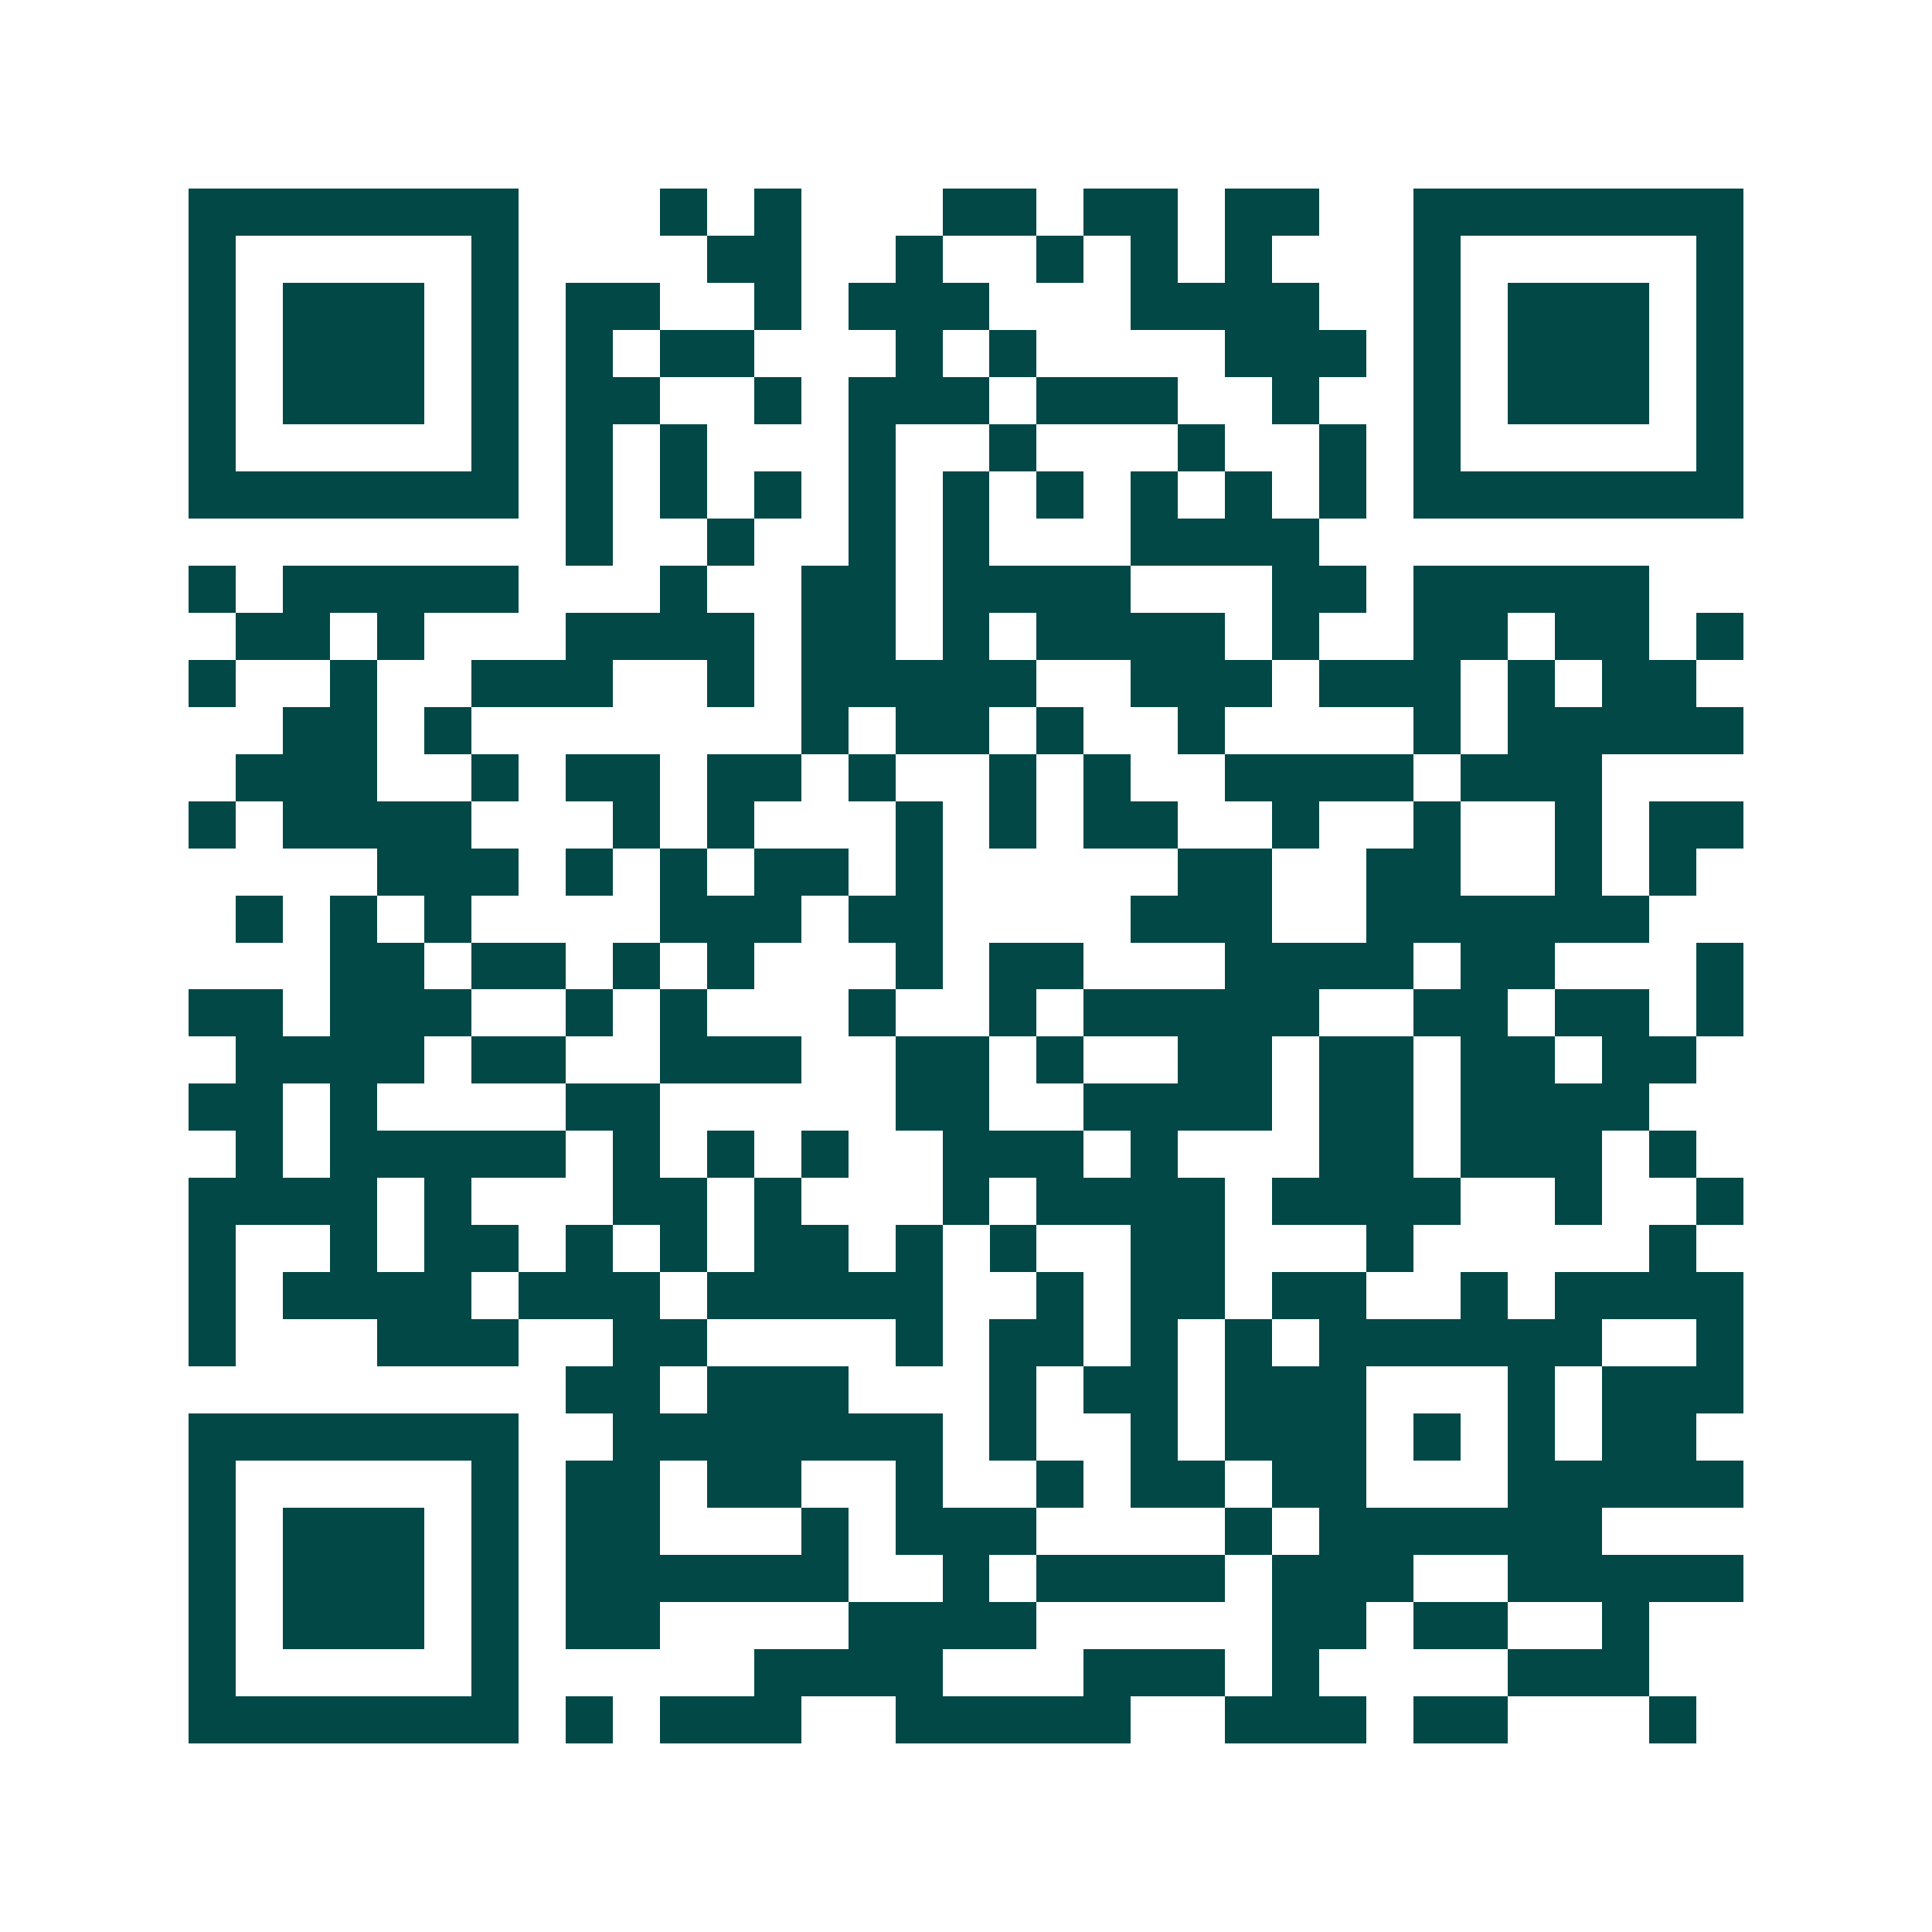 <svg xmlns="http://www.w3.org/2000/svg" width="200" height="200" viewBox="0 0 41 41" shape-rendering="crispEdges"><path fill="#ffffff" d="M0 0h41v41H0z"/><path stroke="#014847" d="M4 4.5h7m3 0h1m1 0h1m3 0h2m1 0h2m1 0h2m2 0h7M4 5.5h1m5 0h1m4 0h2m2 0h1m2 0h1m1 0h1m1 0h1m3 0h1m5 0h1M4 6.5h1m1 0h3m1 0h1m1 0h2m2 0h1m1 0h3m3 0h4m2 0h1m1 0h3m1 0h1M4 7.5h1m1 0h3m1 0h1m1 0h1m1 0h2m3 0h1m1 0h1m4 0h3m1 0h1m1 0h3m1 0h1M4 8.5h1m1 0h3m1 0h1m1 0h2m2 0h1m1 0h3m1 0h3m2 0h1m2 0h1m1 0h3m1 0h1M4 9.5h1m5 0h1m1 0h1m1 0h1m3 0h1m2 0h1m3 0h1m2 0h1m1 0h1m5 0h1M4 10.5h7m1 0h1m1 0h1m1 0h1m1 0h1m1 0h1m1 0h1m1 0h1m1 0h1m1 0h1m1 0h7M12 11.5h1m2 0h1m2 0h1m1 0h1m3 0h4M4 12.5h1m1 0h5m3 0h1m2 0h2m1 0h4m3 0h2m1 0h5M5 13.5h2m1 0h1m3 0h4m1 0h2m1 0h1m1 0h4m1 0h1m2 0h2m1 0h2m1 0h1M4 14.5h1m2 0h1m2 0h3m2 0h1m1 0h5m2 0h3m1 0h3m1 0h1m1 0h2M6 15.5h2m1 0h1m7 0h1m1 0h2m1 0h1m2 0h1m4 0h1m1 0h5M5 16.5h3m2 0h1m1 0h2m1 0h2m1 0h1m2 0h1m1 0h1m2 0h4m1 0h3M4 17.5h1m1 0h4m3 0h1m1 0h1m3 0h1m1 0h1m1 0h2m2 0h1m2 0h1m2 0h1m1 0h2M8 18.5h3m1 0h1m1 0h1m1 0h2m1 0h1m5 0h2m2 0h2m2 0h1m1 0h1M5 19.5h1m1 0h1m1 0h1m4 0h3m1 0h2m4 0h3m2 0h6M7 20.5h2m1 0h2m1 0h1m1 0h1m3 0h1m1 0h2m3 0h4m1 0h2m3 0h1M4 21.5h2m1 0h3m2 0h1m1 0h1m3 0h1m2 0h1m1 0h5m2 0h2m1 0h2m1 0h1M5 22.5h4m1 0h2m2 0h3m2 0h2m1 0h1m2 0h2m1 0h2m1 0h2m1 0h2M4 23.5h2m1 0h1m4 0h2m5 0h2m2 0h4m1 0h2m1 0h4M5 24.5h1m1 0h5m1 0h1m1 0h1m1 0h1m2 0h3m1 0h1m3 0h2m1 0h3m1 0h1M4 25.5h4m1 0h1m3 0h2m1 0h1m3 0h1m1 0h4m1 0h4m2 0h1m2 0h1M4 26.5h1m2 0h1m1 0h2m1 0h1m1 0h1m1 0h2m1 0h1m1 0h1m2 0h2m3 0h1m5 0h1M4 27.5h1m1 0h4m1 0h3m1 0h5m2 0h1m1 0h2m1 0h2m2 0h1m1 0h4M4 28.5h1m3 0h3m2 0h2m4 0h1m1 0h2m1 0h1m1 0h1m1 0h6m2 0h1M12 29.5h2m1 0h3m3 0h1m1 0h2m1 0h3m3 0h1m1 0h3M4 30.5h7m2 0h7m1 0h1m2 0h1m1 0h3m1 0h1m1 0h1m1 0h2M4 31.5h1m5 0h1m1 0h2m1 0h2m2 0h1m2 0h1m1 0h2m1 0h2m3 0h5M4 32.5h1m1 0h3m1 0h1m1 0h2m3 0h1m1 0h3m4 0h1m1 0h6M4 33.5h1m1 0h3m1 0h1m1 0h6m2 0h1m1 0h4m1 0h3m2 0h5M4 34.5h1m1 0h3m1 0h1m1 0h2m4 0h4m5 0h2m1 0h2m2 0h1M4 35.5h1m5 0h1m5 0h4m3 0h3m1 0h1m4 0h3M4 36.5h7m1 0h1m1 0h3m2 0h5m2 0h3m1 0h2m3 0h1"/></svg>
